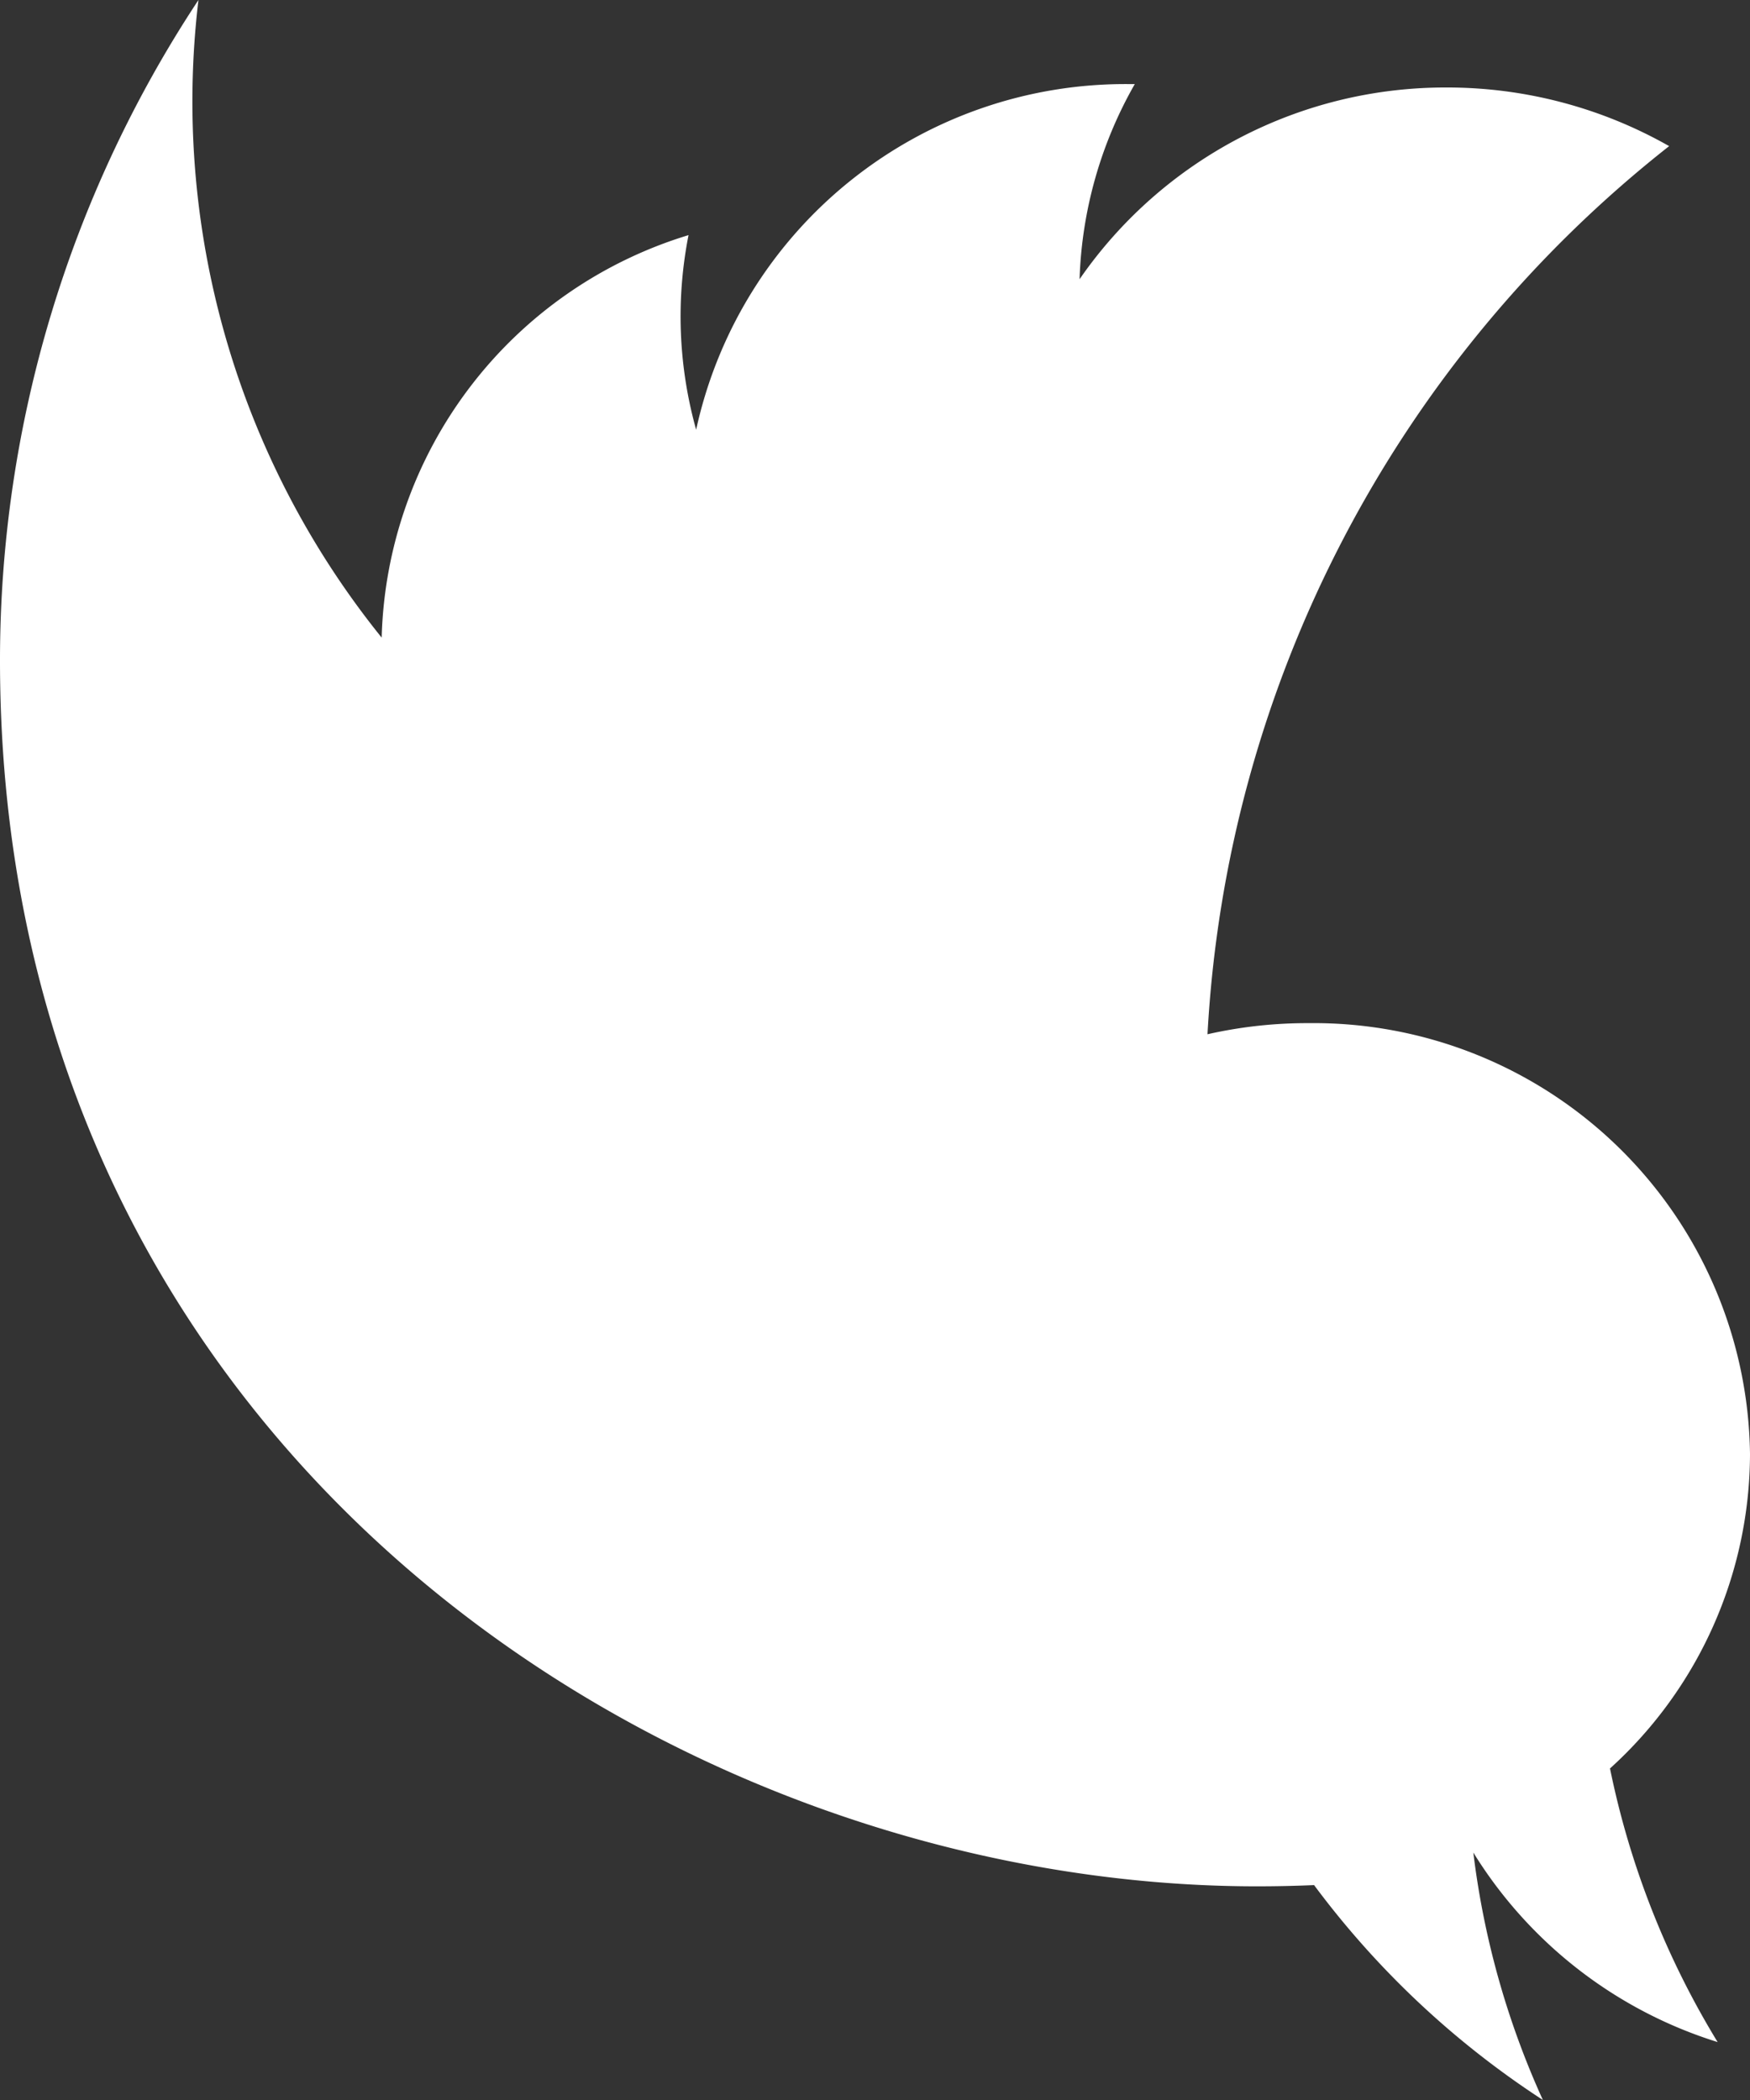 <svg xmlns="http://www.w3.org/2000/svg" width="20" height="24" viewBox="0 0 20 24">
    <rect x="0" y="0" width="20" height="24" fill="#333333" stroke="none"/>
    <path id="path3611" d="M8.548,21c9.057,0,14.01-7.694,14.01-14.365q0-.328-.014-.653A10.157,10.157,0,0,0,25,3.367a9.631,9.631,0,0,1-2.828.795A5.046,5.046,0,0,0,24.338,1.37,9.729,9.729,0,0,1,21.211,2.6,4.862,4.862,0,0,0,17.617,1a4.988,4.988,0,0,0-4.924,5.048A5.162,5.162,0,0,0,12.82,7.2,13.869,13.869,0,0,1,2.67,1.924,5.133,5.133,0,0,0,2,4.462a5.08,5.08,0,0,0,2.191,4.2,4.8,4.8,0,0,1-2.23-.631c0,.021,0,.042,0,.064a5.02,5.02,0,0,0,3.95,4.949,4.8,4.8,0,0,1-2.224.087,4.947,4.947,0,0,0,4.6,3.507A9.759,9.759,0,0,1,1,18.732,13.689,13.689,0,0,0,8.548,21" transform="translate(21 -1) rotate(90)" fill="#fff"/>
</svg>
